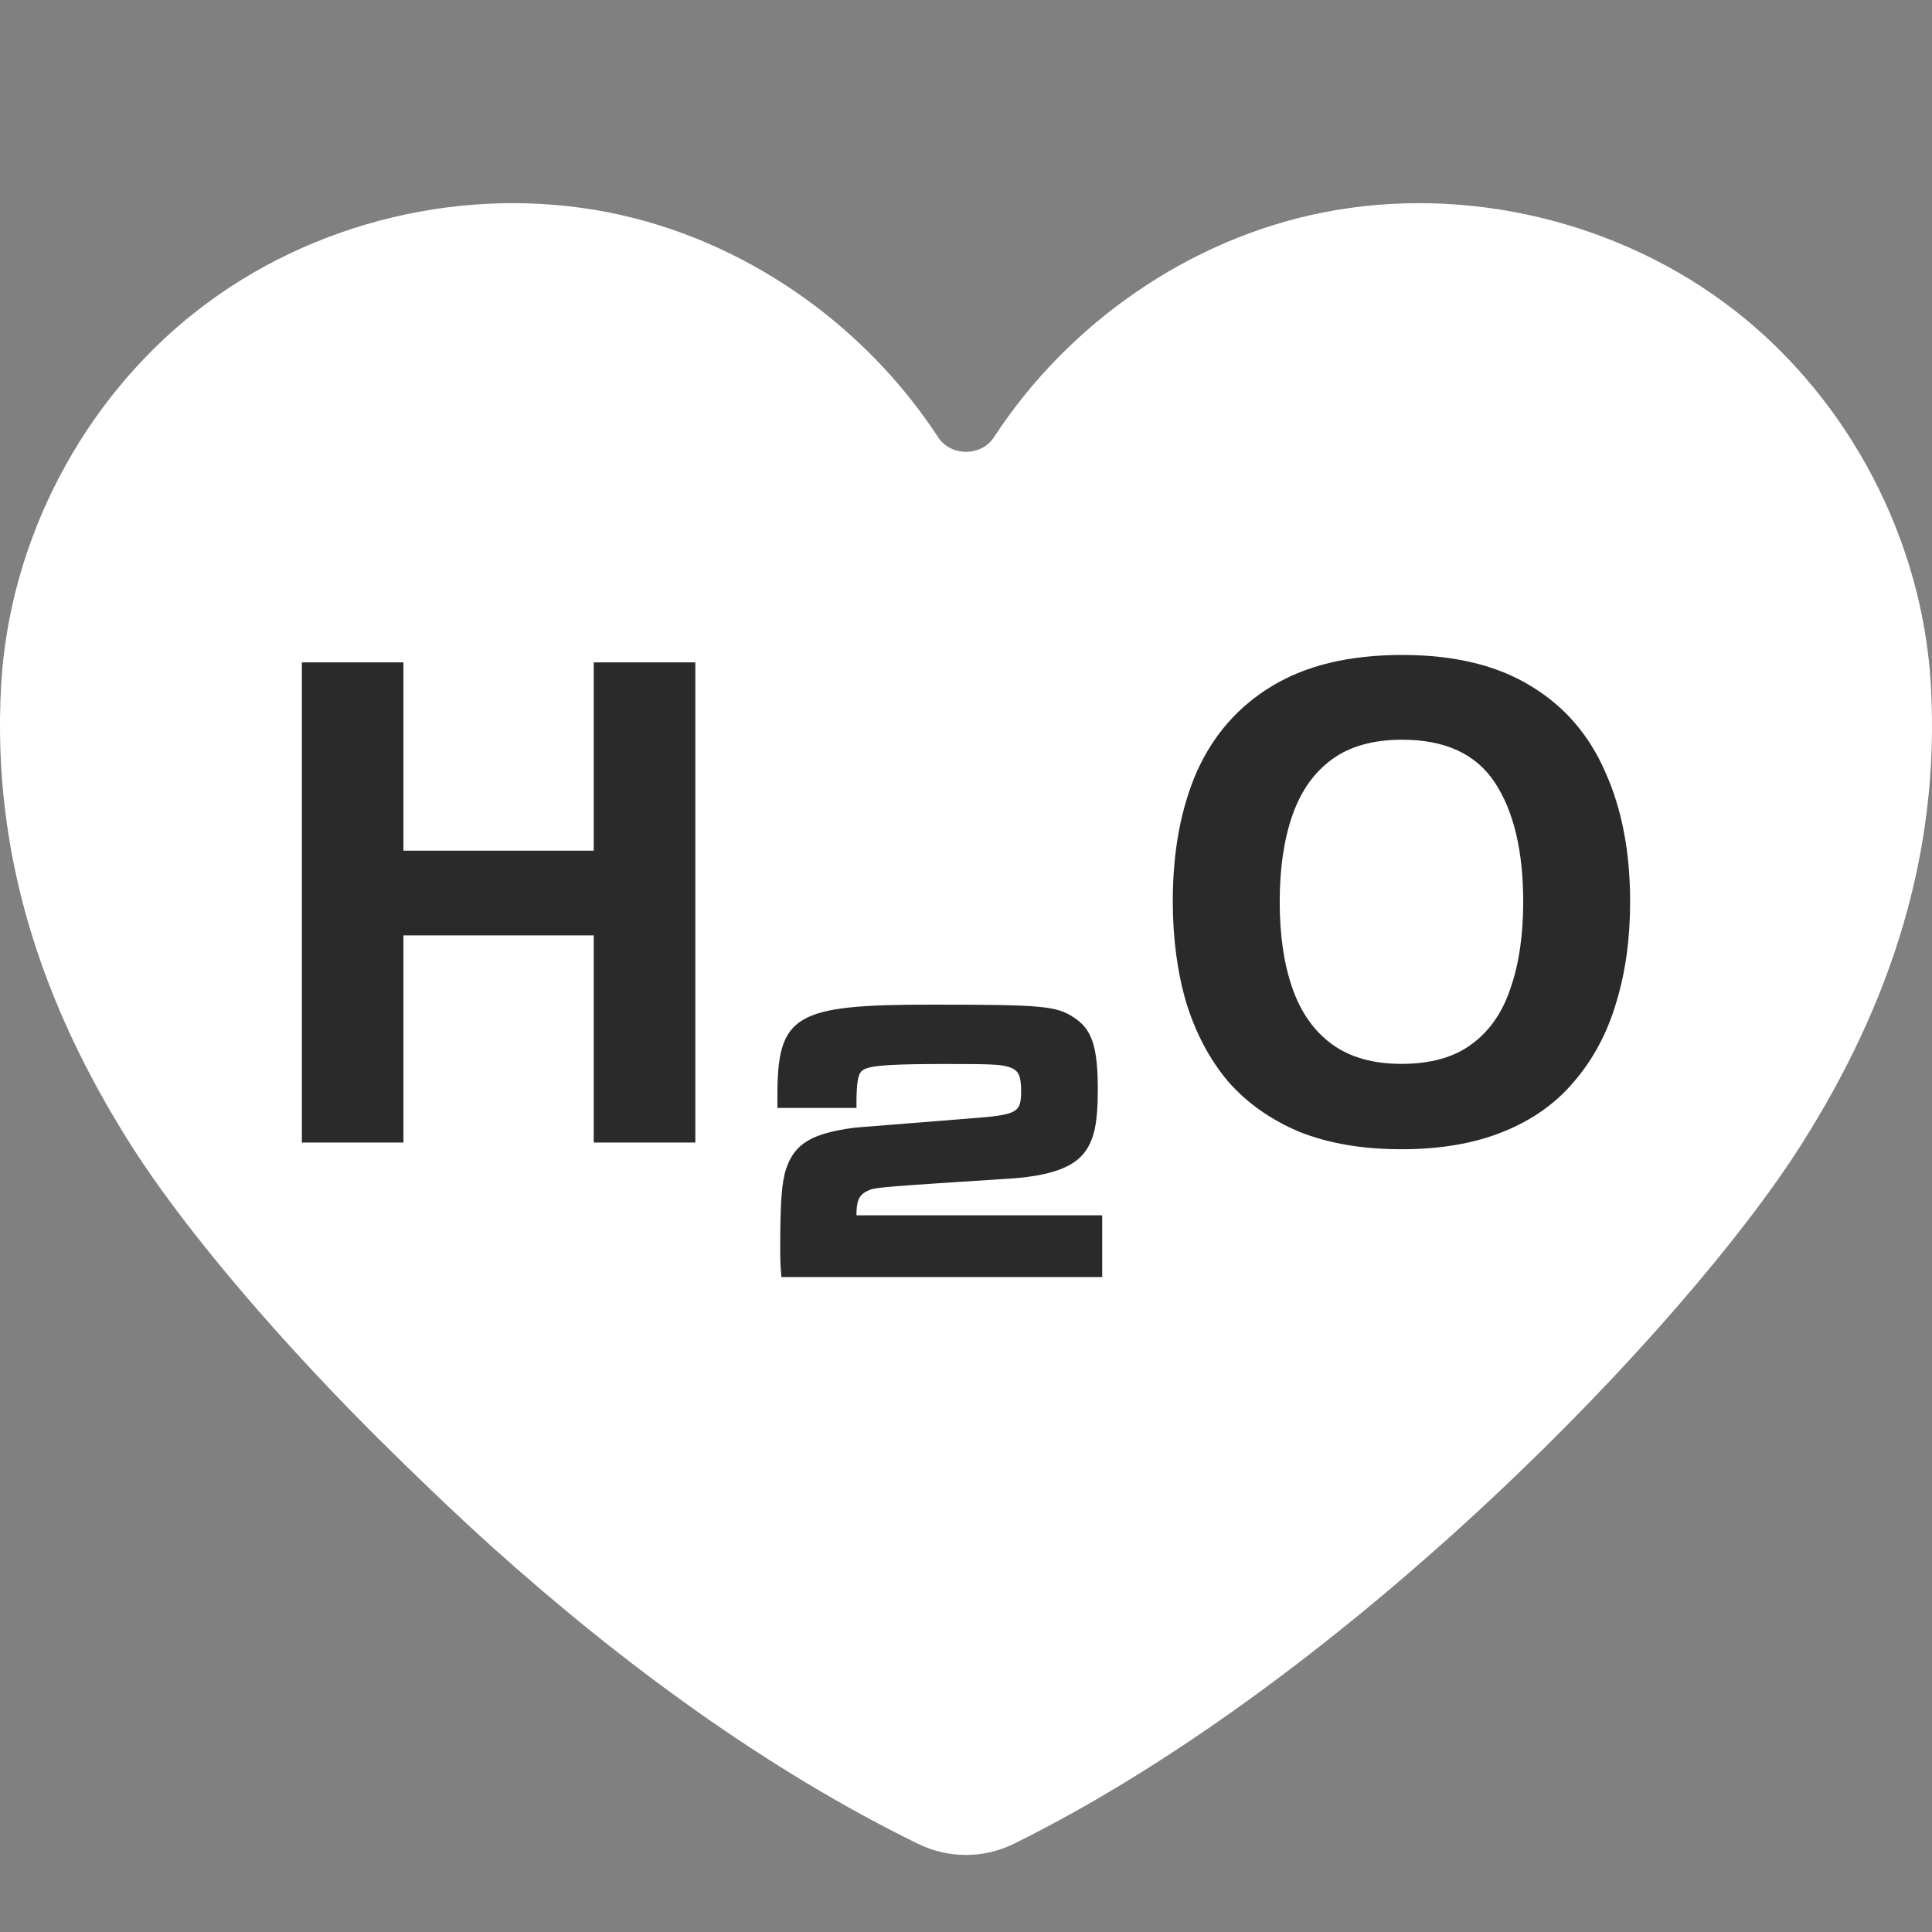<?xml version="1.0" encoding="UTF-8"?> <svg xmlns="http://www.w3.org/2000/svg" width="32" height="32" viewBox="0 0 32 32" fill="none"><rect x="0" y="0" width="32" height="32" fill="#808080" stroke="none"/><g clip-path="url(#clip0_24_89)"><path fill-rule="evenodd" clip-rule="evenodd" d="M16.797 30.537C16.294 30.786 15.706 30.785 15.202 30.538C12.708 29.317 10.322 27.573 8.136 25.608C7.547 25.078 6.808 24.368 6.276 23.838C5.703 23.267 5.167 22.702 4.676 22.157C3.588 20.949 2.722 19.837 2.171 18.968C0.684 16.625 -0.135 14.133 0.018 11.361C0.151 8.953 1.367 6.625 3.268 5.143C5.168 3.661 7.721 3.052 10.085 3.519C12.303 3.957 14.304 5.352 15.539 7.243V7.243C15.748 7.564 16.253 7.564 16.462 7.243V7.243C17.696 5.352 19.697 3.957 21.915 3.519C24.278 3.052 26.832 3.662 28.733 5.143C30.634 6.624 31.849 8.953 31.982 11.361C32.135 14.133 31.317 16.625 29.829 18.968C27.937 21.949 22.353 27.788 16.797 30.537Z" fill="white"></path><path d="M27 14.936C27 15.552 26.922 16.113 26.766 16.618C26.618 17.116 26.387 17.546 26.075 17.91C25.771 18.274 25.377 18.553 24.895 18.746C24.419 18.939 23.859 19.035 23.213 19.035C22.567 19.035 22.002 18.939 21.52 18.746C21.044 18.545 20.651 18.267 20.339 17.91C20.034 17.546 19.804 17.112 19.648 16.607C19.5 16.102 19.425 15.541 19.425 14.925C19.425 14.101 19.559 13.384 19.826 12.775C20.101 12.166 20.517 11.694 21.074 11.36C21.638 11.019 22.355 10.848 23.224 10.848C24.085 10.848 24.794 11.019 25.351 11.36C25.908 11.694 26.32 12.17 26.588 12.786C26.863 13.395 27 14.112 27 14.936ZM21.196 14.936C21.196 15.493 21.267 15.972 21.408 16.373C21.549 16.774 21.768 17.082 22.065 17.298C22.362 17.513 22.745 17.621 23.213 17.621C23.695 17.621 24.081 17.513 24.371 17.298C24.668 17.082 24.884 16.774 25.017 16.373C25.158 15.972 25.229 15.493 25.229 14.936C25.229 14.097 25.073 13.44 24.761 12.964C24.449 12.489 23.937 12.252 23.224 12.252C22.748 12.252 22.362 12.359 22.065 12.575C21.768 12.79 21.549 13.098 21.408 13.499C21.267 13.9 21.196 14.379 21.196 14.936Z" fill="#2A2A2A"></path><path d="M14.186 18.351H12.876V18.158C12.876 16.808 13.157 16.64 15.416 16.64C17.274 16.64 17.494 16.66 17.788 16.854C18.089 17.048 18.183 17.342 18.183 18.051C18.183 18.579 18.129 18.839 17.989 19.053C17.795 19.341 17.381 19.488 16.625 19.528C14.754 19.648 14.493 19.668 14.407 19.708C14.239 19.775 14.193 19.862 14.186 20.082V20.129H18.256V21.152H12.943C12.923 20.931 12.923 20.858 12.923 20.644C12.923 19.902 12.95 19.561 13.023 19.354C13.163 18.939 13.451 18.772 14.146 18.679C14.199 18.672 14.834 18.625 16.064 18.525C16.853 18.465 16.913 18.432 16.913 18.071C16.913 17.81 16.866 17.716 16.699 17.67C16.579 17.63 16.398 17.623 15.69 17.623C14.828 17.623 14.473 17.643 14.333 17.703C14.219 17.743 14.193 17.863 14.186 18.198V18.351Z" fill="#2A2A2A"></path><path d="M11.517 18.924H9.834V15.493H6.682V18.924H5V10.971H6.682V14.09H9.834V10.971H11.517V18.924Z" fill="#2A2A2A"></path></g><defs><clipPath id="clip0_24_89"><rect width="32" height="32" fill="white"></rect></clipPath></defs></svg> 